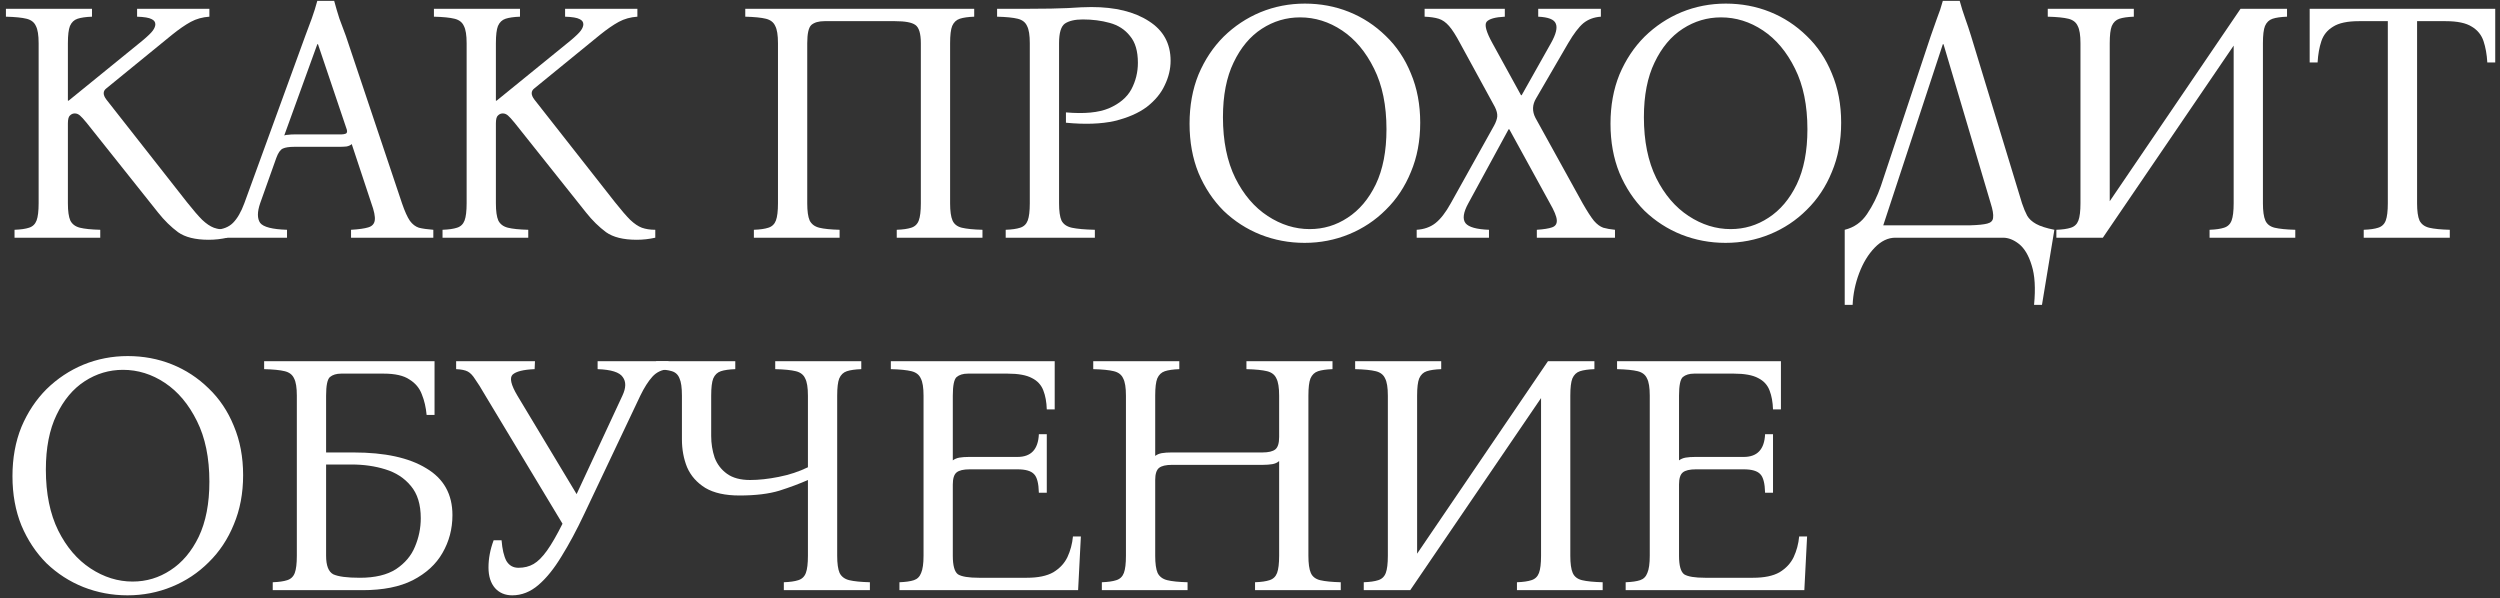 <?xml version="1.0" encoding="UTF-8"?> <svg xmlns="http://www.w3.org/2000/svg" width="305" height="73" viewBox="0 0 305 73" fill="none"><rect x="0" y="0" width="305" height="73" fill="#333333" stroke="none"/><path d="M25.461 29.252C23.837 29.252 22.591 28.944 21.723 28.328C20.855 27.684 20.043 26.886 19.287 25.934L10.593 15.014C10.229 14.566 9.949 14.258 9.753 14.09C9.557 13.922 9.347 13.838 9.123 13.838C8.899 13.838 8.703 13.922 8.535 14.09C8.367 14.23 8.283 14.552 8.283 15.056V24.8C8.283 25.752 8.381 26.452 8.577 26.9C8.801 27.348 9.193 27.642 9.753 27.782C10.313 27.922 11.139 28.006 12.231 28.034V29H1.773V28.034C2.529 28.006 3.117 27.922 3.537 27.782C3.985 27.642 4.293 27.348 4.461 26.9C4.629 26.452 4.713 25.752 4.713 24.8V5.27C4.713 4.29 4.601 3.59 4.377 3.17C4.181 2.722 3.803 2.428 3.243 2.288C2.683 2.148 1.843 2.064 0.723 2.036V1.07H11.223V2.036C10.467 2.064 9.879 2.148 9.459 2.288C9.039 2.428 8.731 2.722 8.535 3.17C8.367 3.59 8.283 4.29 8.283 5.27V12.284H8.367L17.355 4.976C18.027 4.416 18.461 3.996 18.657 3.716C18.853 3.436 18.951 3.184 18.951 2.96C18.951 2.68 18.797 2.47 18.489 2.33C18.181 2.162 17.593 2.064 16.725 2.036V1.07H25.545V2.036C24.705 2.092 23.949 2.302 23.277 2.666C22.605 3.03 21.835 3.562 20.967 4.262L12.987 10.772C12.539 11.108 12.539 11.57 12.987 12.158L22.815 24.674C23.571 25.626 24.187 26.34 24.663 26.816C25.167 27.292 25.643 27.614 26.091 27.782C26.567 27.95 27.113 28.034 27.729 28.034V29C26.973 29.168 26.217 29.252 25.461 29.252Z" fill="white"></path><path d="M49.043 24.8C49.379 25.78 49.701 26.494 50.009 26.942C50.317 27.362 50.681 27.642 51.101 27.782C51.549 27.894 52.137 27.978 52.865 28.034V29H42.827V28.034C43.779 27.978 44.479 27.88 44.927 27.74C45.403 27.6 45.669 27.306 45.725 26.858C45.781 26.41 45.641 25.724 45.305 24.8L42.911 17.576C42.771 17.716 42.561 17.814 42.281 17.87C42.001 17.898 41.707 17.912 41.399 17.912H35.897C35.281 17.912 34.819 17.982 34.511 18.122C34.203 18.262 33.937 18.64 33.713 19.256L31.739 24.8C31.375 25.864 31.375 26.662 31.739 27.194C32.131 27.698 33.223 27.978 35.015 28.034V29H26.321V28.034C27.217 27.978 27.917 27.698 28.421 27.194C28.953 26.662 29.415 25.864 29.807 24.8L37.241 4.388C37.521 3.66 37.787 2.946 38.039 2.246C38.291 1.546 38.515 0.832 38.711 0.104H40.769C40.965 0.832 41.175 1.546 41.399 2.246C41.651 2.946 41.917 3.66 42.197 4.388L49.043 24.8ZM41.483 16.4C41.847 16.4 42.099 16.358 42.239 16.274C42.379 16.162 42.379 15.938 42.239 15.602L38.795 5.396H38.711L34.679 16.526C34.819 16.47 34.987 16.442 35.183 16.442C35.379 16.414 35.603 16.4 35.855 16.4H41.483Z" fill="white"></path><path d="M77.677 29.252C76.053 29.252 74.807 28.944 73.939 28.328C73.071 27.684 72.259 26.886 71.503 25.934L62.809 15.014C62.445 14.566 62.165 14.258 61.969 14.09C61.773 13.922 61.563 13.838 61.339 13.838C61.115 13.838 60.919 13.922 60.751 14.09C60.583 14.23 60.499 14.552 60.499 15.056V24.8C60.499 25.752 60.597 26.452 60.793 26.9C61.017 27.348 61.409 27.642 61.969 27.782C62.529 27.922 63.355 28.006 64.447 28.034V29H53.989V28.034C54.745 28.006 55.333 27.922 55.753 27.782C56.201 27.642 56.509 27.348 56.677 26.9C56.845 26.452 56.929 25.752 56.929 24.8V5.27C56.929 4.29 56.817 3.59 56.593 3.17C56.397 2.722 56.019 2.428 55.459 2.288C54.899 2.148 54.059 2.064 52.939 2.036V1.07H63.439V2.036C62.683 2.064 62.095 2.148 61.675 2.288C61.255 2.428 60.947 2.722 60.751 3.17C60.583 3.59 60.499 4.29 60.499 5.27V12.284H60.583L69.571 4.976C70.243 4.416 70.677 3.996 70.873 3.716C71.069 3.436 71.167 3.184 71.167 2.96C71.167 2.68 71.013 2.47 70.705 2.33C70.397 2.162 69.809 2.064 68.941 2.036V1.07H77.761V2.036C76.921 2.092 76.165 2.302 75.493 2.666C74.821 3.03 74.051 3.562 73.183 4.262L65.203 10.772C64.755 11.108 64.755 11.57 65.203 12.158L75.031 24.674C75.787 25.626 76.403 26.34 76.879 26.816C77.383 27.292 77.859 27.614 78.307 27.782C78.783 27.95 79.329 28.034 79.945 28.034V29C79.189 29.168 78.433 29.252 77.677 29.252Z" fill="white"></path><path d="M115.913 24.8C115.913 25.752 116.011 26.452 116.207 26.9C116.403 27.348 116.781 27.642 117.341 27.782C117.929 27.922 118.769 28.006 119.861 28.034V29H109.403V28.034C110.159 28.006 110.747 27.922 111.167 27.782C111.615 27.642 111.923 27.348 112.091 26.9C112.259 26.452 112.343 25.752 112.343 24.8V5.27C112.343 4.094 112.119 3.352 111.671 3.044C111.251 2.736 110.425 2.582 109.193 2.582H100.583C99.883 2.582 99.351 2.736 98.987 3.044C98.651 3.352 98.483 4.094 98.483 5.27V24.8C98.483 25.752 98.581 26.452 98.777 26.9C99.001 27.348 99.393 27.642 99.953 27.782C100.513 27.922 101.339 28.006 102.431 28.034V29H91.973V28.034C92.729 28.006 93.317 27.922 93.737 27.782C94.185 27.642 94.493 27.348 94.661 26.9C94.829 26.452 94.913 25.752 94.913 24.8V5.27C94.913 4.29 94.801 3.59 94.577 3.17C94.381 2.722 94.003 2.428 93.443 2.288C92.883 2.148 92.043 2.064 90.923 2.036V1.07H118.853V2.036C118.097 2.064 117.509 2.148 117.089 2.288C116.669 2.428 116.361 2.722 116.165 3.17C115.997 3.59 115.913 4.29 115.913 5.27V24.8Z" fill="white"></path><path d="M122.695 29V28.034C123.451 28.006 124.039 27.922 124.459 27.782C124.907 27.642 125.215 27.348 125.383 26.9C125.551 26.452 125.635 25.752 125.635 24.8V5.27C125.635 4.29 125.523 3.59 125.299 3.17C125.103 2.722 124.725 2.428 124.165 2.288C123.605 2.148 122.765 2.064 121.645 2.036V1.07H125.635C127.539 1.07 129.079 1.042 130.255 0.986C131.459 0.902 132.425 0.86 133.153 0.86C136.065 0.86 138.403 1.434 140.167 2.582C141.931 3.702 142.813 5.312 142.813 7.412C142.813 8.42 142.575 9.414 142.099 10.394C141.651 11.374 140.923 12.256 139.915 13.04C138.907 13.796 137.591 14.37 135.967 14.762C134.343 15.126 132.369 15.196 130.045 14.972V13.712C132.285 13.908 134.035 13.74 135.295 13.208C136.583 12.648 137.493 11.878 138.025 10.898C138.557 9.89 138.823 8.812 138.823 7.664C138.823 6.236 138.501 5.144 137.857 4.388C137.241 3.604 136.415 3.072 135.379 2.792C134.371 2.512 133.279 2.372 132.103 2.372C131.151 2.372 130.423 2.54 129.919 2.876C129.443 3.212 129.205 4.01 129.205 5.27V24.8C129.205 25.752 129.303 26.452 129.499 26.9C129.723 27.348 130.143 27.642 130.759 27.782C131.403 27.922 132.341 28.006 133.573 28.034V29H122.695Z" fill="white"></path><path d="M159.196 0.44C161.1 0.44 162.892 0.776 164.572 1.448C166.252 2.12 167.75 3.1 169.066 4.388C170.382 5.648 171.404 7.174 172.132 8.966C172.888 10.758 173.266 12.76 173.266 14.972C173.266 17.184 172.888 19.186 172.132 20.978C171.404 22.77 170.382 24.31 169.066 25.598C167.778 26.886 166.28 27.88 164.572 28.58C162.864 29.28 161.058 29.63 159.154 29.63C157.278 29.63 155.486 29.294 153.778 28.622C152.098 27.95 150.6 26.984 149.284 25.724C147.996 24.436 146.974 22.896 146.218 21.104C145.49 19.312 145.126 17.31 145.126 15.098C145.126 12.886 145.49 10.884 146.218 9.092C146.974 7.3 147.996 5.76 149.284 4.472C150.6 3.184 152.098 2.19 153.778 1.49C155.486 0.79 157.292 0.44 159.196 0.44ZM159.784 27.95C161.464 27.95 163.004 27.488 164.404 26.564C165.832 25.64 166.98 24.282 167.848 22.49C168.716 20.67 169.15 18.43 169.15 15.77C169.15 12.858 168.646 10.394 167.638 8.378C166.63 6.334 165.328 4.78 163.732 3.716C162.136 2.652 160.428 2.12 158.608 2.12C156.928 2.12 155.374 2.582 153.946 3.506C152.518 4.43 151.37 5.802 150.502 7.622C149.634 9.414 149.2 11.64 149.2 14.3C149.2 17.212 149.704 19.69 150.712 21.734C151.72 23.75 153.036 25.29 154.66 26.354C156.284 27.418 157.992 27.95 159.784 27.95Z" fill="white"></path><path d="M172.836 29V28.034C173.732 27.978 174.488 27.712 175.104 27.236C175.748 26.732 176.378 25.92 176.994 24.8L182.286 15.308C182.51 14.888 182.636 14.524 182.664 14.216C182.692 13.88 182.594 13.488 182.37 13.04L178.128 5.27C177.624 4.318 177.176 3.618 176.784 3.17C176.392 2.722 175.972 2.428 175.524 2.288C175.076 2.148 174.502 2.064 173.802 2.036V1.07H183.588V2.036C182.412 2.092 181.67 2.302 181.362 2.666C181.082 3.03 181.32 3.898 182.076 5.27L185.562 11.612H185.646L189.216 5.27C189.832 4.178 190.028 3.38 189.804 2.876C189.608 2.372 188.894 2.092 187.662 2.036V1.07H195.306V2.036C194.466 2.092 193.752 2.358 193.164 2.834C192.604 3.31 191.988 4.122 191.316 5.27L187.41 11.99C186.934 12.774 186.906 13.572 187.326 14.384L193.08 24.8C193.64 25.78 194.102 26.494 194.466 26.942C194.83 27.362 195.208 27.642 195.6 27.782C195.992 27.894 196.468 27.978 197.028 28.034V29H187.494V28.034C188.334 27.978 188.95 27.88 189.342 27.74C189.762 27.6 189.958 27.306 189.93 26.858C189.902 26.41 189.622 25.724 189.09 24.8L184.134 15.77H184.05L179.136 24.8C178.52 25.92 178.408 26.732 178.8 27.236C179.192 27.712 180.144 27.978 181.656 28.034V29H172.836Z" fill="white"></path><path d="M210.551 0.44C212.455 0.44 214.247 0.776 215.927 1.448C217.607 2.12 219.105 3.1 220.421 4.388C221.737 5.648 222.759 7.174 223.487 8.966C224.243 10.758 224.621 12.76 224.621 14.972C224.621 17.184 224.243 19.186 223.487 20.978C222.759 22.77 221.737 24.31 220.421 25.598C219.133 26.886 217.635 27.88 215.927 28.58C214.219 29.28 212.413 29.63 210.509 29.63C208.633 29.63 206.841 29.294 205.133 28.622C203.453 27.95 201.955 26.984 200.639 25.724C199.351 24.436 198.329 22.896 197.573 21.104C196.845 19.312 196.481 17.31 196.481 15.098C196.481 12.886 196.845 10.884 197.573 9.092C198.329 7.3 199.351 5.76 200.639 4.472C201.955 3.184 203.453 2.19 205.133 1.49C206.841 0.79 208.647 0.44 210.551 0.44ZM211.139 27.95C212.819 27.95 214.359 27.488 215.759 26.564C217.187 25.64 218.335 24.282 219.203 22.49C220.071 20.67 220.505 18.43 220.505 15.77C220.505 12.858 220.001 10.394 218.993 8.378C217.985 6.334 216.683 4.78 215.087 3.716C213.491 2.652 211.783 2.12 209.963 2.12C208.283 2.12 206.729 2.582 205.301 3.506C203.873 4.43 202.725 5.802 201.857 7.622C200.989 9.414 200.555 11.64 200.555 14.3C200.555 17.212 201.059 19.69 202.067 21.734C203.075 23.75 204.391 25.29 206.015 26.354C207.639 27.418 209.347 27.95 211.139 27.95Z" fill="white"></path><path d="M240.469 4.388L246.685 24.8C246.881 25.388 247.091 25.892 247.314 26.312C247.538 26.704 247.903 27.04 248.407 27.32C248.911 27.6 249.653 27.838 250.633 28.034L249.121 37.19H248.155C248.351 35.174 248.253 33.564 247.861 32.36C247.497 31.156 246.979 30.288 246.307 29.756C245.663 29.252 245.019 29 244.375 29H231.229C230.333 29 229.493 29.406 228.709 30.218C227.925 31.03 227.295 32.066 226.819 33.326C226.343 34.586 226.077 35.874 226.021 37.19H225.055V28.034C226.203 27.754 227.113 27.11 227.785 26.102C228.485 25.066 229.045 23.932 229.465 22.7L235.555 4.388C235.807 3.66 236.059 2.946 236.311 2.246C236.591 1.546 236.829 0.832 237.025 0.104H239.083C239.279 0.832 239.503 1.546 239.755 2.246C240.007 2.946 240.245 3.66 240.469 4.388ZM240.385 27.488C241.337 27.46 242.023 27.39 242.443 27.278C242.891 27.166 243.129 26.928 243.157 26.564C243.213 26.172 243.115 25.584 242.863 24.8L237.109 5.396H237.025L229.758 27.488H240.385Z" fill="white"></path><path d="M250.877 29V28.034C251.633 28.006 252.221 27.922 252.641 27.782C253.089 27.642 253.397 27.348 253.565 26.9C253.733 26.452 253.817 25.752 253.817 24.8V5.27C253.817 4.29 253.705 3.59 253.481 3.17C253.285 2.722 252.907 2.428 252.347 2.288C251.787 2.148 250.947 2.064 249.827 2.036V1.07H260.327V2.036C259.571 2.064 258.983 2.148 258.563 2.288C258.143 2.428 257.835 2.722 257.639 3.17C257.471 3.59 257.387 4.29 257.387 5.27V24.548L273.347 1.07H279.017V2.036C278.261 2.064 277.673 2.148 277.253 2.288C276.833 2.428 276.525 2.722 276.329 3.17C276.161 3.59 276.077 4.29 276.077 5.27V24.8C276.077 25.752 276.175 26.452 276.371 26.9C276.567 27.348 276.945 27.642 277.505 27.782C278.093 27.922 278.933 28.006 280.025 28.034V29H269.567V28.034C270.323 28.006 270.911 27.922 271.331 27.782C271.779 27.642 272.087 27.348 272.255 26.9C272.423 26.452 272.507 25.752 272.507 24.8V5.564L256.547 29H250.877Z" fill="white"></path><path d="M281.78 1.07H304.418V7.622H303.452C303.396 6.642 303.242 5.774 302.99 5.018C302.738 4.262 302.262 3.674 301.562 3.254C300.862 2.806 299.798 2.582 298.37 2.582H294.884V24.8C294.884 25.752 294.982 26.452 295.178 26.9C295.402 27.348 295.794 27.642 296.354 27.782C296.942 27.922 297.782 28.006 298.874 28.034V29H288.374V28.034C289.13 28.006 289.718 27.922 290.138 27.782C290.586 27.642 290.894 27.348 291.062 26.9C291.23 26.452 291.314 25.752 291.314 24.8V2.582H287.786C286.386 2.582 285.336 2.806 284.636 3.254C283.936 3.674 283.46 4.262 283.208 5.018C282.956 5.774 282.802 6.642 282.746 7.622H281.78V1.07Z" fill="white"></path><path d="M15.591 43.44C17.495 43.44 19.287 43.776 20.967 44.448C22.647 45.12 24.145 46.1 25.461 47.388C26.777 48.648 27.799 50.174 28.527 51.966C29.283 53.758 29.661 55.76 29.661 57.972C29.661 60.184 29.283 62.186 28.527 63.978C27.799 65.77 26.777 67.31 25.461 68.598C24.173 69.886 22.675 70.88 20.967 71.58C19.259 72.28 17.453 72.63 15.549 72.63C13.673 72.63 11.881 72.294 10.173 71.622C8.493 70.95 6.995 69.984 5.679 68.724C4.391 67.436 3.369 65.896 2.613 64.104C1.885 62.312 1.521 60.31 1.521 58.098C1.521 55.886 1.885 53.884 2.613 52.092C3.369 50.3 4.391 48.76 5.679 47.472C6.995 46.184 8.493 45.19 10.173 44.49C11.881 43.79 13.687 43.44 15.591 43.44ZM16.179 70.95C17.859 70.95 19.399 70.488 20.799 69.564C22.227 68.64 23.375 67.282 24.243 65.49C25.111 63.67 25.545 61.43 25.545 58.77C25.545 55.858 25.041 53.394 24.033 51.378C23.025 49.334 21.723 47.78 20.127 46.716C18.531 45.652 16.823 45.12 15.003 45.12C13.323 45.12 11.769 45.582 10.341 46.506C8.913 47.43 7.765 48.802 6.897 50.622C6.029 52.414 5.595 54.64 5.595 57.3C5.595 60.212 6.099 62.69 7.107 64.734C8.115 66.75 9.431 68.29 11.055 69.354C12.679 70.418 14.387 70.95 16.179 70.95Z" fill="white"></path><path d="M39.784 55.2H43.144C46.952 55.2 49.906 55.844 52.006 57.132C54.134 58.392 55.198 60.296 55.198 62.844C55.198 64.524 54.792 66.064 53.98 67.464C53.196 68.836 51.992 69.942 50.368 70.782C48.772 71.594 46.728 72 44.236 72H33.274V71.034C34.03 71.006 34.618 70.922 35.038 70.782C35.486 70.642 35.794 70.348 35.962 69.9C36.13 69.452 36.214 68.752 36.214 67.8V48.27C36.214 47.29 36.102 46.59 35.878 46.17C35.682 45.722 35.304 45.428 34.744 45.288C34.184 45.148 33.344 45.064 32.224 45.036V44.07H53.014V50.622H52.048C51.964 49.698 51.768 48.858 51.46 48.102C51.18 47.346 50.676 46.744 49.948 46.296C49.248 45.82 48.198 45.582 46.798 45.582H41.632C41.044 45.582 40.582 45.722 40.246 46.002C39.938 46.282 39.784 47.038 39.784 48.27V55.2ZM43.9 70.488C45.748 70.488 47.218 70.138 48.31 69.438C49.402 68.71 50.172 67.8 50.62 66.708C51.096 65.588 51.334 64.426 51.334 63.222C51.334 61.542 50.928 60.226 50.116 59.274C49.332 58.322 48.296 57.65 47.008 57.258C45.748 56.866 44.376 56.67 42.892 56.67H39.784V67.8C39.784 69.004 40.078 69.76 40.666 70.068C41.282 70.348 42.36 70.488 43.9 70.488Z" fill="white"></path><path d="M62.493 72.63C61.626 72.63 60.925 72.336 60.394 71.748C59.861 71.132 59.596 70.292 59.596 69.228C59.596 68.136 59.806 67.03 60.225 65.91H61.191C61.276 67.002 61.471 67.842 61.779 68.43C62.115 68.99 62.605 69.27 63.249 69.27C63.95 69.27 64.566 69.116 65.097 68.808C65.629 68.5 66.175 67.954 66.736 67.17C67.296 66.386 67.925 65.294 68.626 63.894L59.218 48.27C58.685 47.346 58.266 46.674 57.958 46.254C57.678 45.806 57.383 45.498 57.075 45.33C56.767 45.162 56.291 45.064 55.648 45.036V44.07H65.266L65.224 45.036C63.852 45.092 62.956 45.316 62.535 45.708C62.144 46.1 62.34 46.954 63.123 48.27L70.347 60.282L75.933 48.27C76.382 47.318 76.395 46.562 75.975 46.002C75.584 45.414 74.561 45.092 72.909 45.036V44.07H81.561V45.036C80.749 45.092 80.091 45.4 79.588 45.96C79.084 46.52 78.594 47.29 78.118 48.27L71.272 62.718C70.347 64.678 69.424 66.4 68.499 67.884C67.603 69.368 66.665 70.53 65.686 71.37C64.706 72.21 63.642 72.63 62.493 72.63Z" fill="white"></path><path d="M90.209 60.45C88.473 60.45 87.087 60.142 86.051 59.526C85.015 58.882 84.273 58.042 83.825 57.006C83.405 55.97 83.195 54.836 83.195 53.604V48.27C83.195 47.29 83.097 46.59 82.901 46.17C82.733 45.722 82.425 45.428 81.977 45.288C81.529 45.148 80.885 45.064 80.045 45.036V44.07H89.705V45.036C88.949 45.064 88.361 45.148 87.941 45.288C87.521 45.428 87.213 45.722 87.017 46.17C86.849 46.59 86.765 47.29 86.765 48.27V53.184C86.765 54.108 86.905 54.99 87.185 55.83C87.493 56.642 87.997 57.3 88.697 57.804C89.397 58.308 90.335 58.56 91.511 58.56C92.575 58.56 93.737 58.434 94.997 58.182C96.285 57.93 97.475 57.538 98.567 57.006V48.27C98.567 47.29 98.455 46.59 98.231 46.17C98.035 45.722 97.657 45.428 97.097 45.288C96.537 45.148 95.697 45.064 94.577 45.036V44.07H105.077V45.036C104.321 45.064 103.733 45.148 103.313 45.288C102.893 45.428 102.585 45.722 102.389 46.17C102.221 46.59 102.137 47.29 102.137 48.27V67.8C102.137 68.752 102.235 69.452 102.431 69.9C102.655 70.348 103.047 70.642 103.607 70.782C104.195 70.922 105.035 71.006 106.127 71.034V72H95.627V71.034C96.383 71.006 96.971 70.922 97.391 70.782C97.839 70.642 98.147 70.348 98.315 69.9C98.483 69.452 98.567 68.752 98.567 67.8V58.56C97.559 59.008 96.397 59.442 95.081 59.862C93.793 60.254 92.169 60.45 90.209 60.45Z" fill="white"></path><path d="M109.732 72V71.034C110.488 71.006 111.076 70.922 111.496 70.782C111.916 70.642 112.21 70.348 112.378 69.9C112.574 69.452 112.672 68.752 112.672 67.8V48.27C112.672 47.29 112.56 46.59 112.336 46.17C112.14 45.722 111.762 45.428 111.202 45.288C110.642 45.148 109.802 45.064 108.682 45.036V44.07H128.674V49.95H127.708C127.68 49.054 127.54 48.284 127.288 47.64C127.036 46.968 126.574 46.464 125.902 46.128C125.23 45.764 124.236 45.582 122.92 45.582H118.09C117.502 45.582 117.04 45.722 116.704 46.002C116.396 46.282 116.242 47.038 116.242 48.27V56.166C116.466 55.998 116.732 55.886 117.04 55.83C117.376 55.774 117.768 55.746 118.216 55.746H124.138C125.79 55.746 126.658 54.822 126.742 52.974H127.708V60.114H126.742C126.714 58.966 126.518 58.21 126.154 57.846C125.79 57.454 125.118 57.258 124.138 57.258H118.3C117.544 57.258 117.012 57.384 116.704 57.636C116.396 57.888 116.242 58.378 116.242 59.106V67.8C116.242 69.004 116.452 69.76 116.872 70.068C117.32 70.348 118.174 70.488 119.434 70.488H125.272C126.644 70.488 127.722 70.264 128.506 69.816C129.29 69.34 129.864 68.724 130.228 67.968C130.592 67.184 130.816 66.344 130.9 65.448H131.866L131.53 72H109.732Z" fill="white"></path><path d="M134.425 72V71.034C135.181 71.006 135.769 70.922 136.189 70.782C136.637 70.642 136.945 70.348 137.113 69.9C137.281 69.452 137.365 68.752 137.365 67.8V48.27C137.365 47.29 137.253 46.59 137.029 46.17C136.833 45.722 136.455 45.428 135.895 45.288C135.335 45.148 134.495 45.064 133.375 45.036V44.07H143.875V45.036C143.119 45.064 142.531 45.148 142.111 45.288C141.691 45.428 141.383 45.722 141.187 46.17C141.019 46.59 140.935 47.29 140.935 48.27V55.62C141.159 55.452 141.425 55.34 141.733 55.284C142.069 55.228 142.461 55.2 142.909 55.2H153.997C154.753 55.2 155.285 55.074 155.593 54.822C155.901 54.57 156.055 54.066 156.055 53.31V48.27C156.055 47.29 155.943 46.59 155.719 46.17C155.523 45.722 155.145 45.428 154.585 45.288C154.025 45.148 153.185 45.064 152.065 45.036V44.07H162.565V45.036C161.809 45.064 161.221 45.148 160.801 45.288C160.381 45.428 160.073 45.722 159.877 46.17C159.709 46.59 159.625 47.29 159.625 48.27V67.8C159.625 68.752 159.723 69.452 159.919 69.9C160.115 70.348 160.493 70.642 161.053 70.782C161.641 70.922 162.481 71.006 163.573 71.034V72H153.115V71.034C153.871 71.006 154.459 70.922 154.879 70.782C155.327 70.642 155.635 70.348 155.803 69.9C155.971 69.452 156.055 68.752 156.055 67.8V56.25C155.831 56.446 155.551 56.572 155.215 56.628C154.879 56.684 154.501 56.712 154.081 56.712H142.993C142.237 56.712 141.705 56.838 141.397 57.09C141.089 57.342 140.935 57.832 140.935 58.56V67.8C140.935 68.752 141.033 69.452 141.229 69.9C141.453 70.348 141.845 70.642 142.405 70.782C142.965 70.922 143.791 71.006 144.883 71.034V72H134.425Z" fill="white"></path><path d="M166.378 72V71.034C167.134 71.006 167.722 70.922 168.142 70.782C168.59 70.642 168.898 70.348 169.066 69.9C169.234 69.452 169.318 68.752 169.318 67.8V48.27C169.318 47.29 169.206 46.59 168.982 46.17C168.786 45.722 168.408 45.428 167.848 45.288C167.288 45.148 166.448 45.064 165.328 45.036V44.07H175.828V45.036C175.072 45.064 174.484 45.148 174.064 45.288C173.644 45.428 173.336 45.722 173.14 46.17C172.972 46.59 172.888 47.29 172.888 48.27V67.548L188.848 44.07H194.518V45.036C193.762 45.064 193.174 45.148 192.754 45.288C192.334 45.428 192.026 45.722 191.83 46.17C191.662 46.59 191.578 47.29 191.578 48.27V67.8C191.578 68.752 191.676 69.452 191.872 69.9C192.068 70.348 192.446 70.642 193.006 70.782C193.594 70.922 194.434 71.006 195.526 71.034V72H185.068V71.034C185.824 71.006 186.412 70.922 186.832 70.782C187.28 70.642 187.588 70.348 187.756 69.9C187.924 69.452 188.008 68.752 188.008 67.8V48.564L172.048 72H166.378Z" fill="white"></path><path d="M198.331 72V71.034C199.087 71.006 199.675 70.922 200.095 70.782C200.515 70.642 200.809 70.348 200.977 69.9C201.173 69.452 201.271 68.752 201.271 67.8V48.27C201.271 47.29 201.159 46.59 200.935 46.17C200.739 45.722 200.361 45.428 199.801 45.288C199.241 45.148 198.401 45.064 197.281 45.036V44.07H217.273V49.95H216.307C216.279 49.054 216.139 48.284 215.887 47.64C215.635 46.968 215.173 46.464 214.501 46.128C213.829 45.764 212.835 45.582 211.519 45.582H206.689C206.101 45.582 205.639 45.722 205.303 46.002C204.995 46.282 204.841 47.038 204.841 48.27V56.166C205.065 55.998 205.331 55.886 205.639 55.83C205.975 55.774 206.367 55.746 206.815 55.746H212.737C214.389 55.746 215.257 54.822 215.341 52.974H216.307V60.114H215.341C215.313 58.966 215.117 58.21 214.753 57.846C214.389 57.454 213.717 57.258 212.737 57.258H206.899C206.143 57.258 205.611 57.384 205.303 57.636C204.995 57.888 204.841 58.378 204.841 59.106V67.8C204.841 69.004 205.051 69.76 205.471 70.068C205.919 70.348 206.773 70.488 208.033 70.488H213.871C215.243 70.488 216.321 70.264 217.105 69.816C217.889 69.34 218.463 68.724 218.827 67.968C219.191 67.184 219.415 66.344 219.499 65.448H220.465L220.129 72H198.331Z" fill="white"></path></svg> 